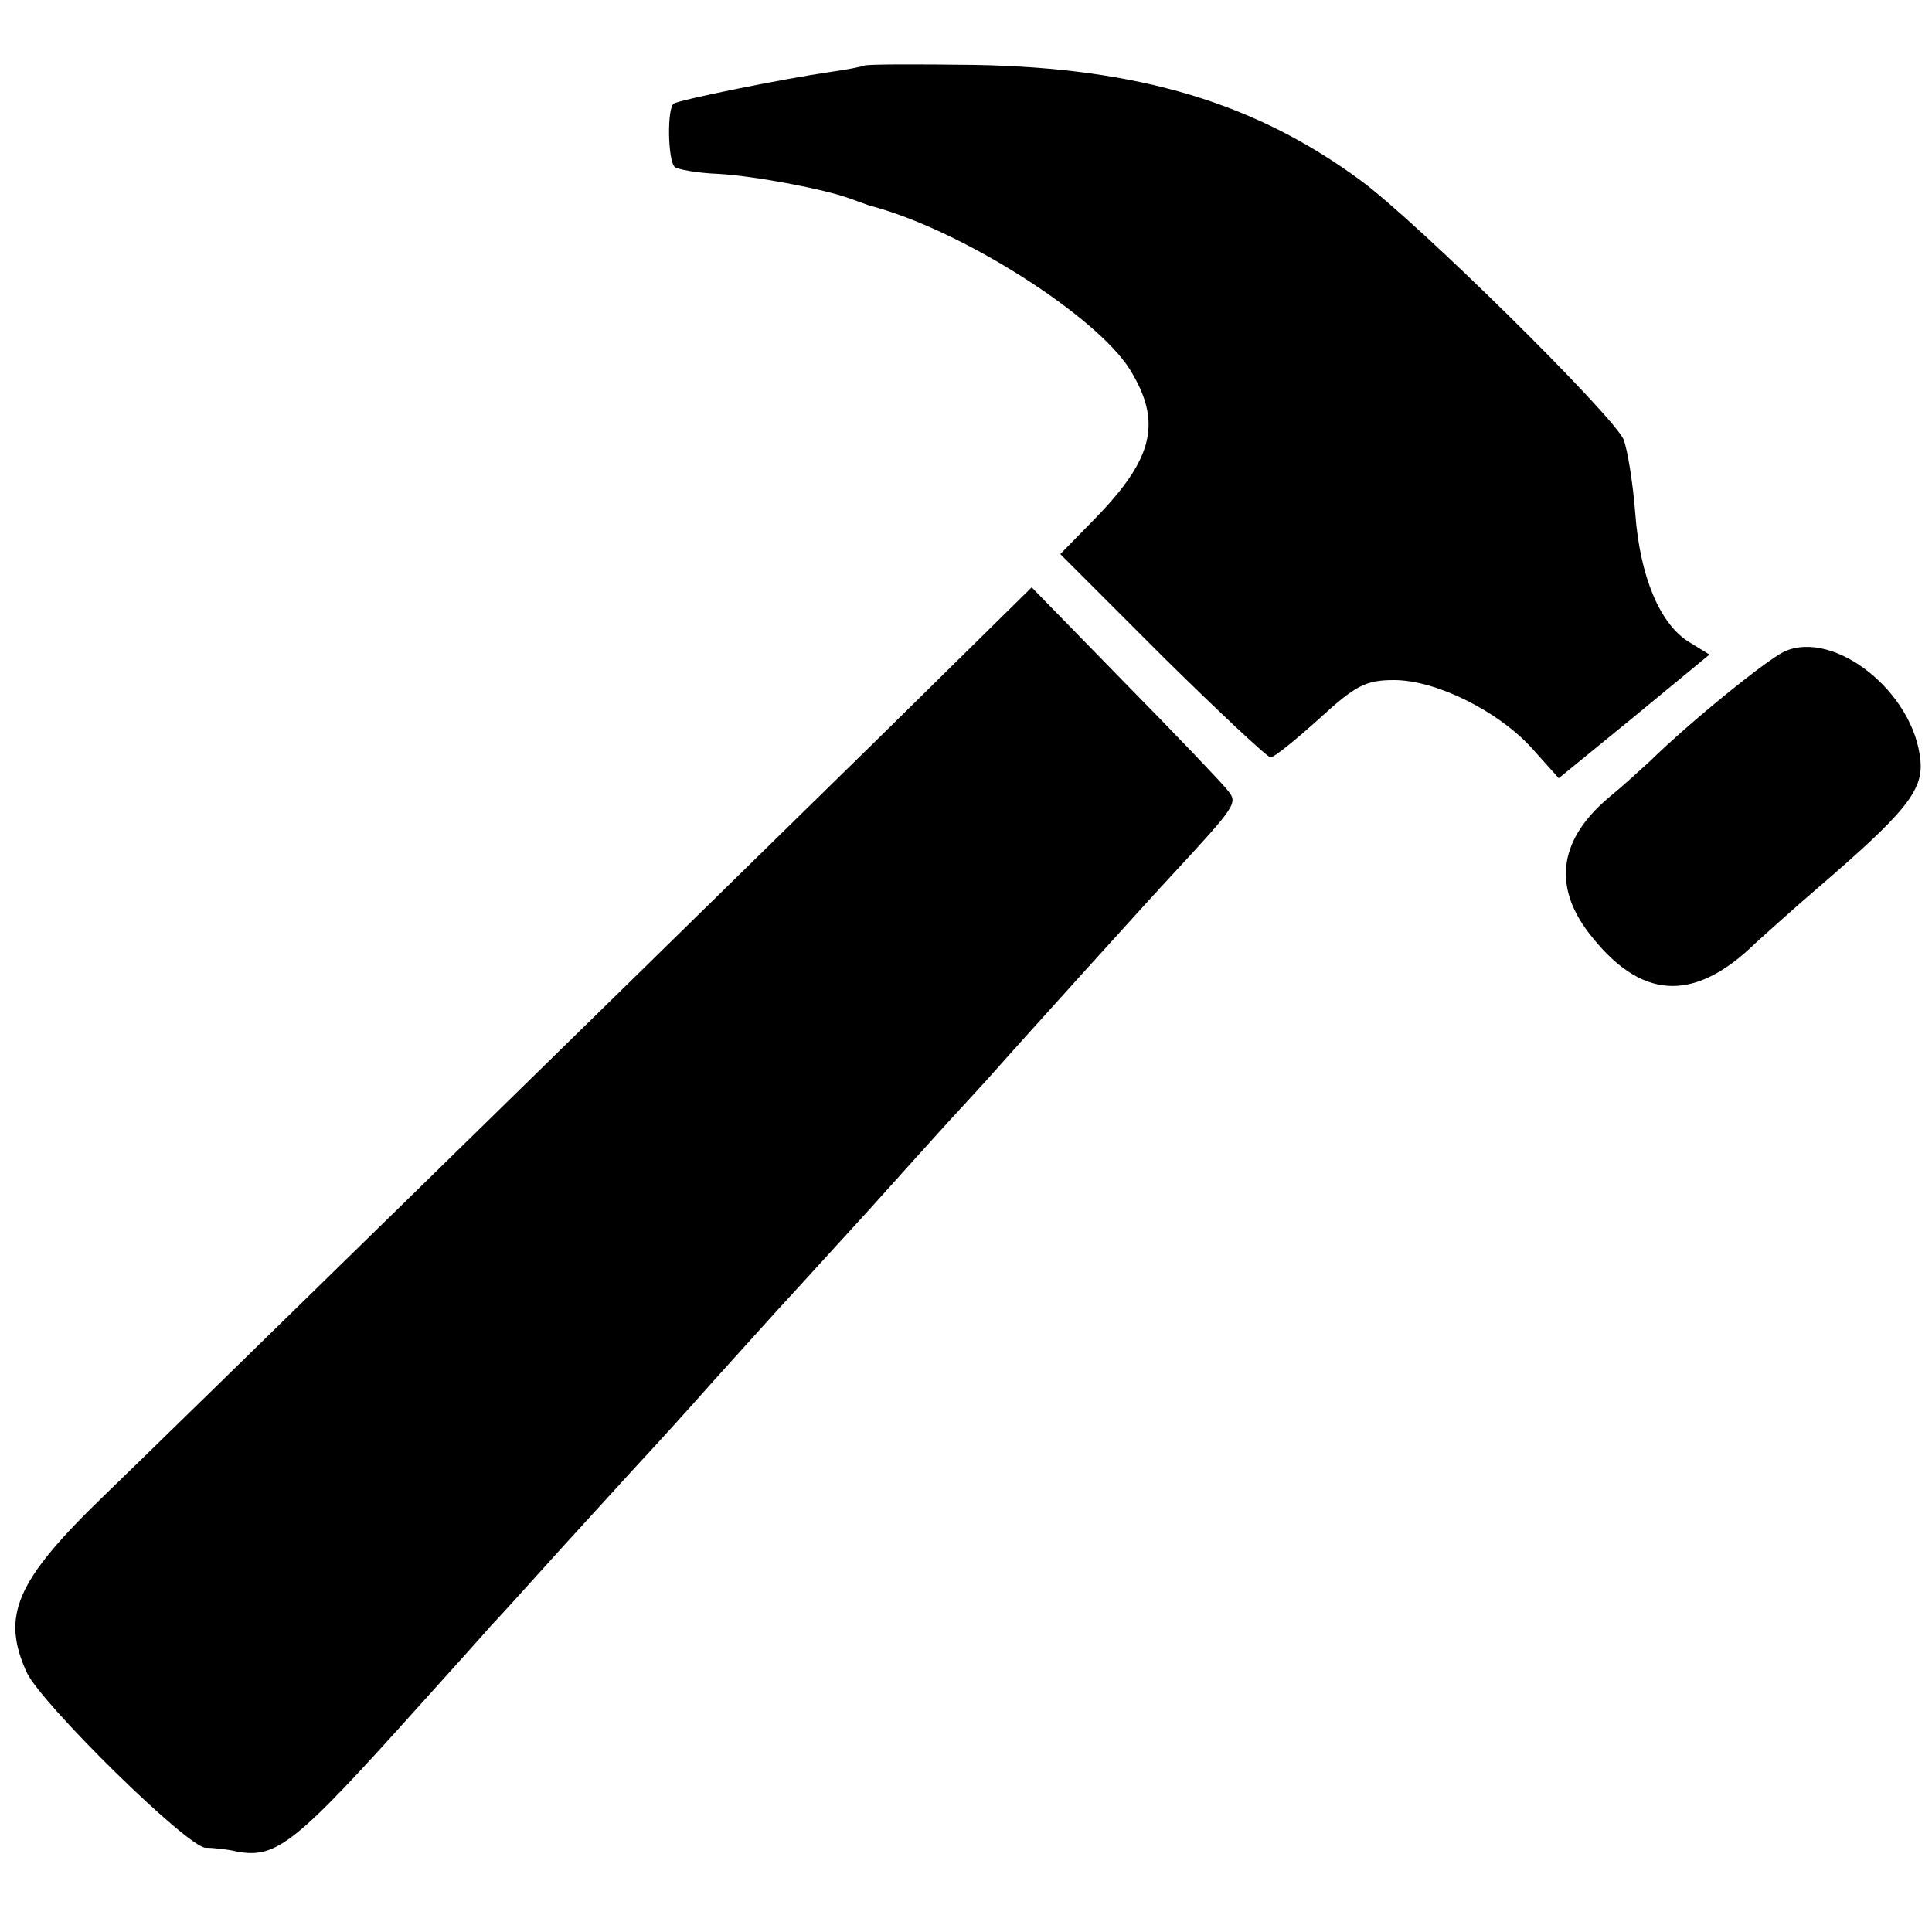<?xml version="1.0" standalone="no"?>
<!DOCTYPE svg PUBLIC "-//W3C//DTD SVG 20010904//EN"
 "http://www.w3.org/TR/2001/REC-SVG-20010904/DTD/svg10.dtd">
<svg version="1.0" xmlns="http://www.w3.org/2000/svg"
 width="250pt" height="250pt" viewBox="0 0 250 250"
 preserveAspectRatio="xMidYMid meet">
<g transform="translate(0,250) scale(0.1,-0.1)"
fill="#000000" stroke="none">
<path d="M1118 2415 c-2 -1 -21 -5 -43 -8 -62 -9 -195 -36 -203 -41 -9 -5 -8
-73 1 -82 3 -3 29 -8 57 -9 49 -3 138 -20 170 -32 8 -3 20 -7 25 -9 117 -30
293 -142 337 -212 42 -68 31 -115 -45 -193 l-45 -46 132 -132 c73 -72 136
-131 140 -131 5 0 33 23 63 50 47 43 60 50 97 50 54 0 135 -40 179 -89 l34
-38 98 80 97 80 -26 16 c-38 23 -64 85 -70 167 -3 39 -10 82 -15 95 -12 30
-267 282 -341 336 -136 100 -286 145 -497 149 -78 1 -143 1 -145 -1z"/>
<path d="M1134 1542 c-357 -350 -914 -895 -999 -977 -115 -111 -134 -156 -100
-230 21 -42 207 -225 231 -226 10 0 29 -2 41 -5 51 -9 75 10 233 186 47 52 90
100 95 106 6 6 46 50 90 99 44 48 91 100 105 115 14 15 57 62 95 105 39 43 81
90 95 105 14 15 61 67 105 115 44 49 89 99 100 111 11 12 36 39 55 60 36 41
217 241 235 260 87 94 87 95 73 112 -7 9 -67 72 -133 139 l-120 123 -201 -198z"/>
<path d="M2309 1657 c-23 -11 -121 -90 -174 -142 -12 -11 -35 -32 -52 -46 -65
-54 -74 -114 -28 -175 67 -88 136 -93 217 -14 9 8 44 40 79 70 114 98 138 127
134 166 -8 88 -111 170 -176 141z"/>
</g>
</svg>
